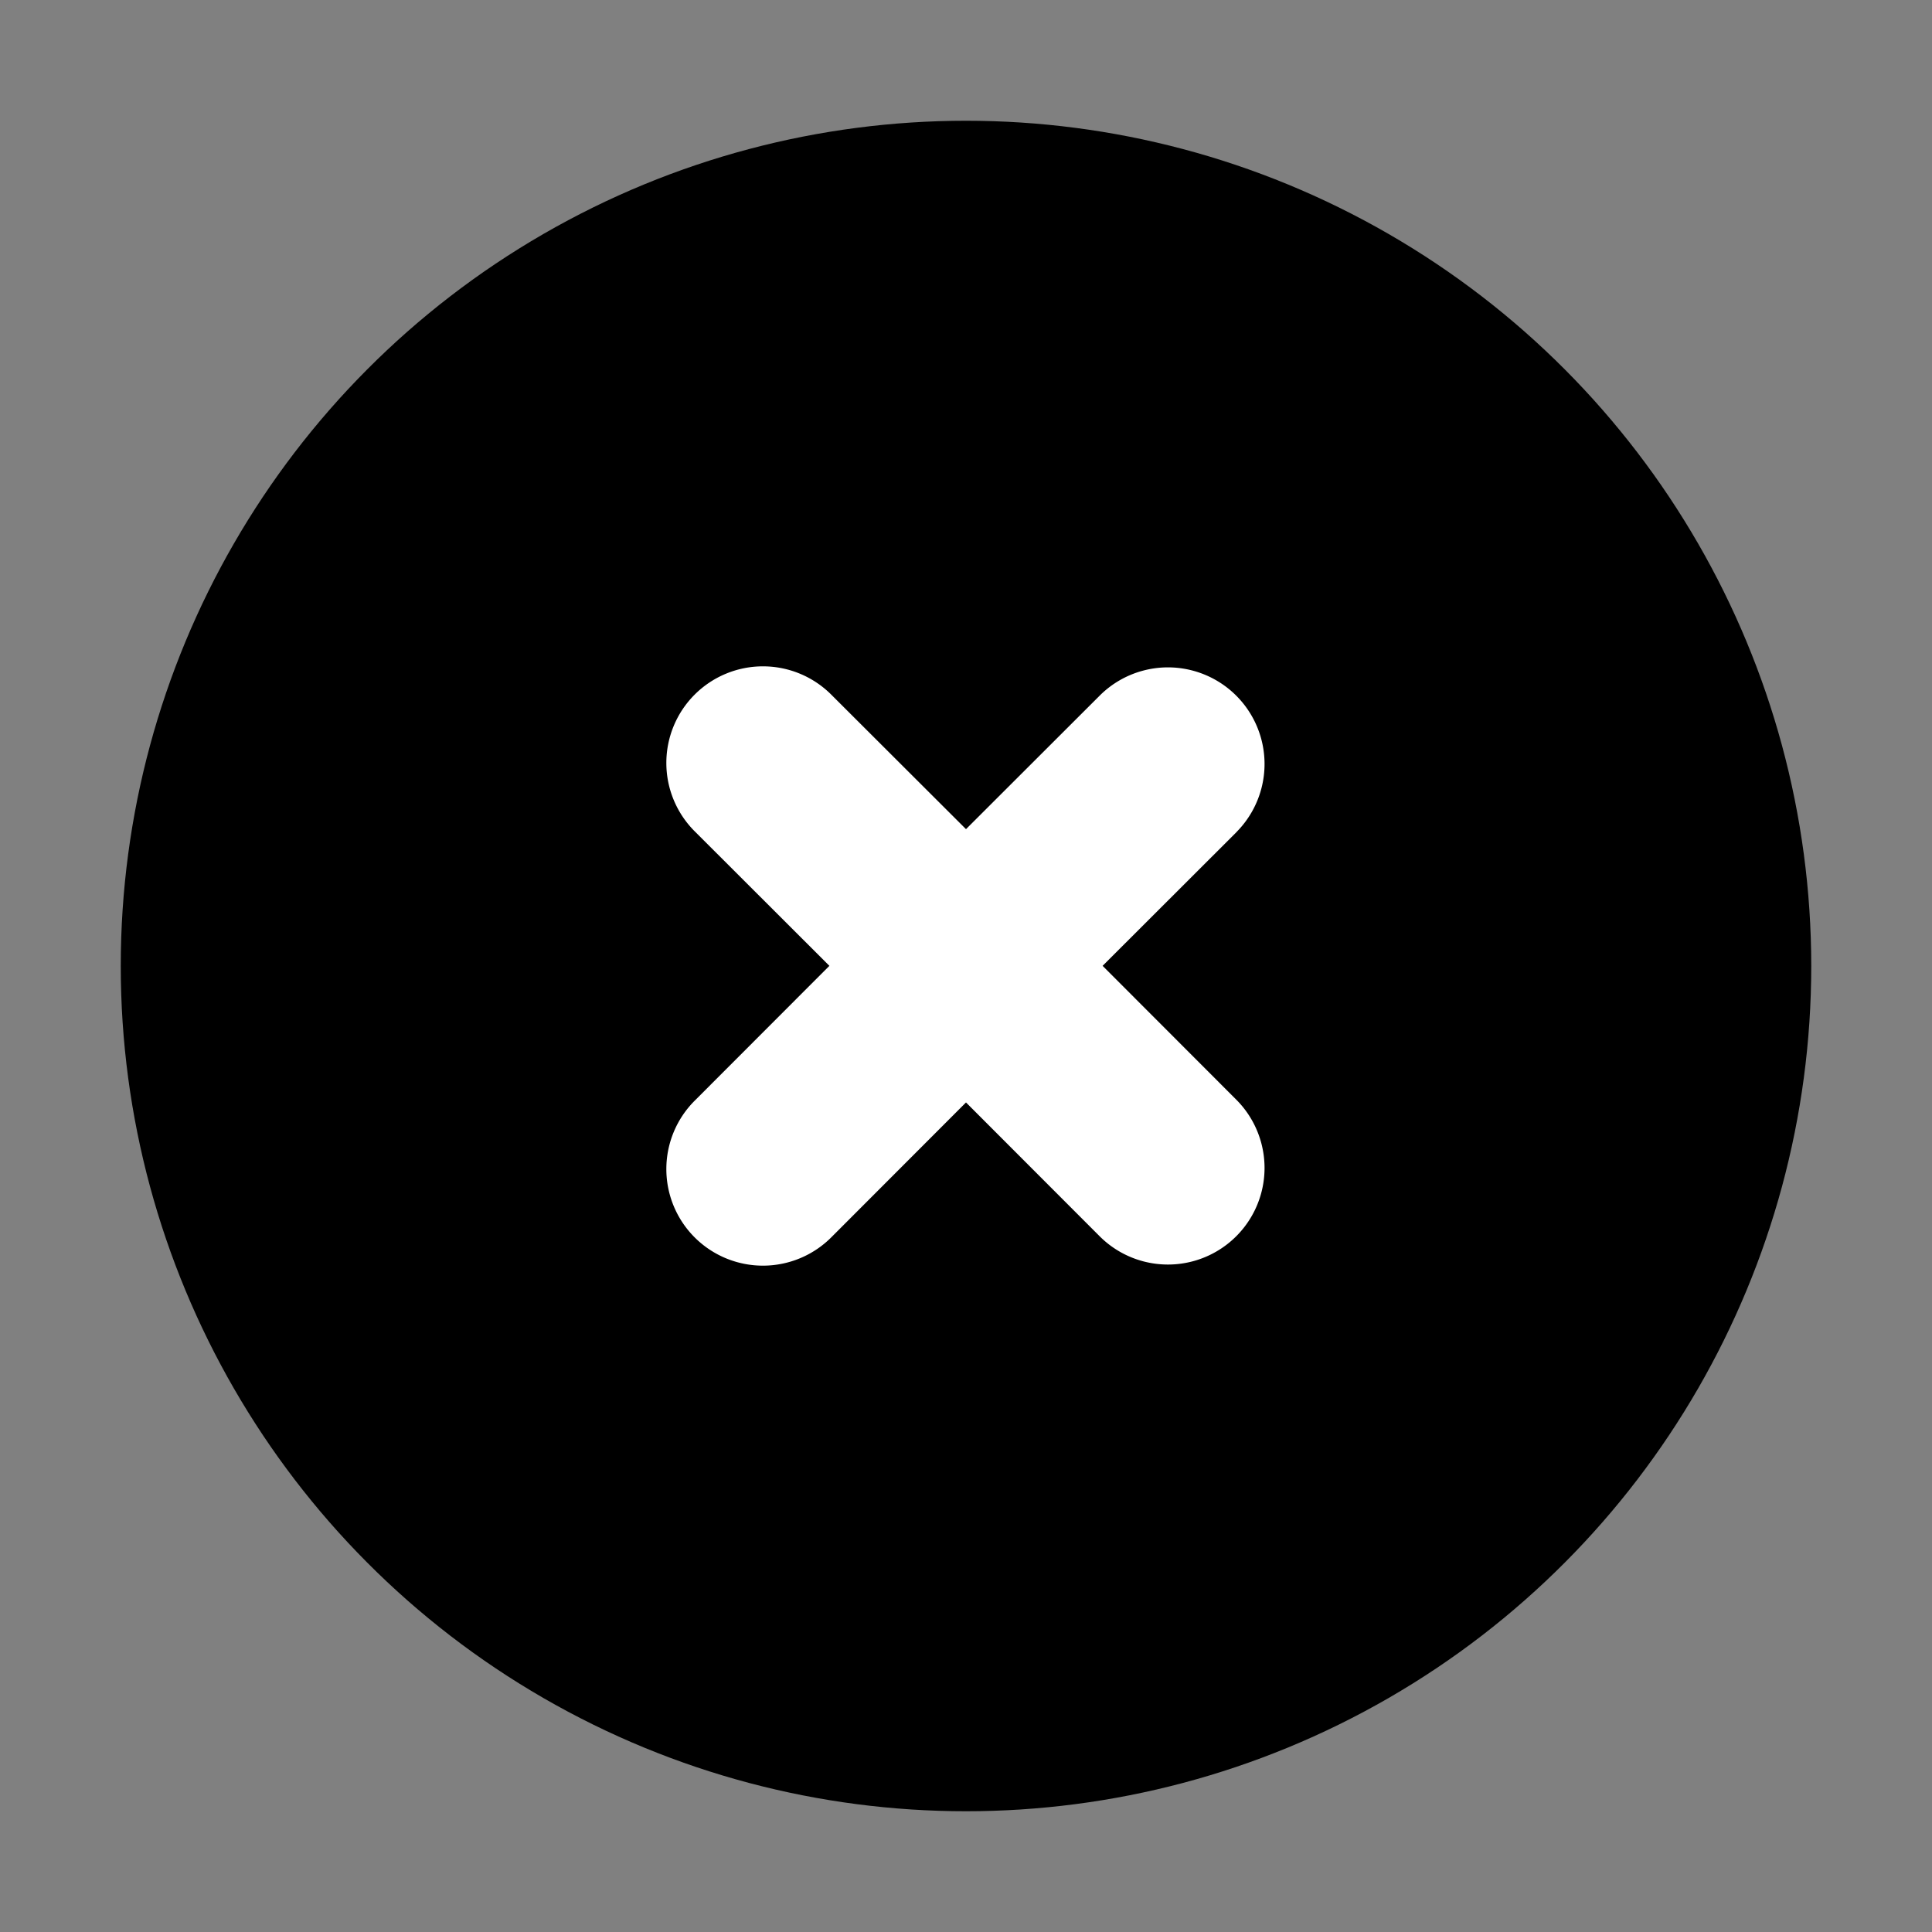 <svg width="24" height="24" viewBox="0 0 24 24" xmlns="http://www.w3.org/2000/svg">
    <rect x="0" y="0" width="24" height="24" fill="#808080" stroke="none"/>
    <g fill="none" fill-rule="evenodd">
        <circle fill="#000" cx="12" cy="12" r="10.5"/>
        <path d="m15.364 10.333-1.667 1.665 1.667 1.669a1.2 1.2 0 0 1-1.697 1.697L12 13.695l-1.667 1.669a1.2 1.2 0 1 1-1.697-1.697l1.667-1.669-1.667-1.665a1.2 1.2 0 1 1 1.697-1.697L12 10.3l1.667-1.665a1.2 1.2 0 0 1 1.697 1.697z" fill="#FFF"/>
    </g>
</svg>
